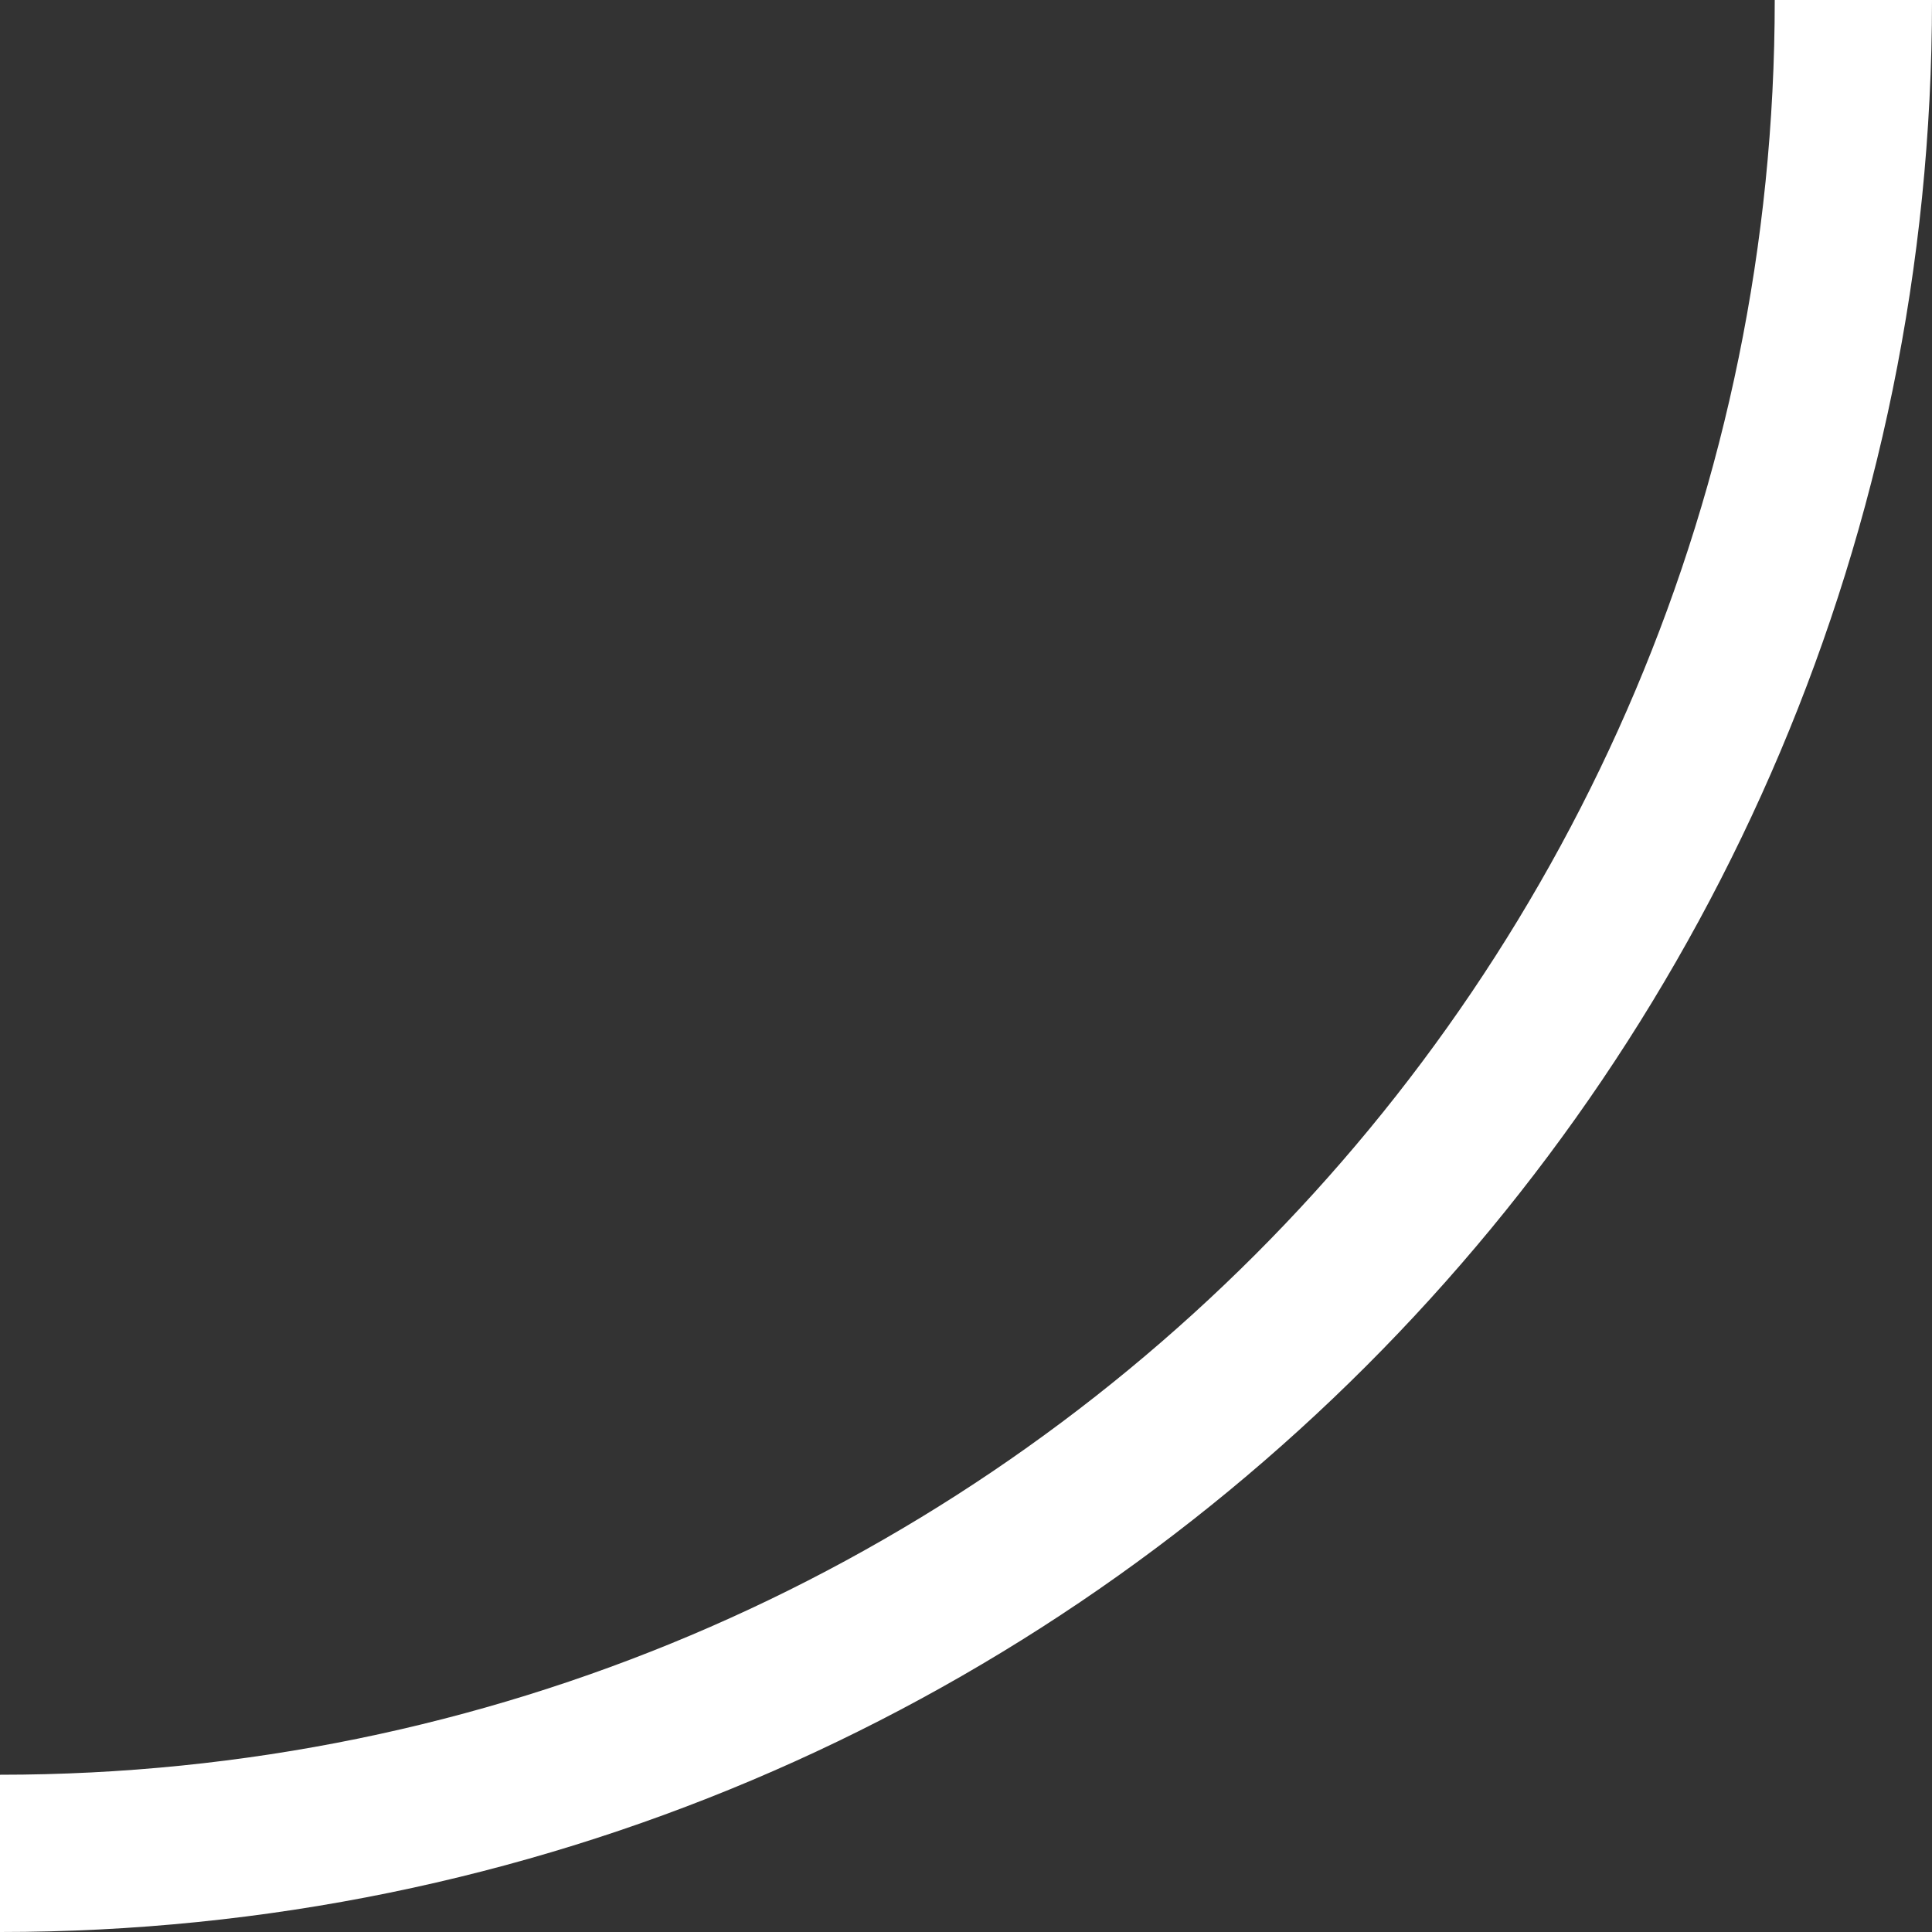 <svg width="680" height="680" viewBox="0 0 680 680" fill="none" xmlns="http://www.w3.org/2000/svg">
<rect x="0" y="0" width="680" height="680" fill="#333333" stroke="none"/>
<path d="M624.65 0C624.65 344.99 344.99 624.65 0 624.65V680C375.55 680 680 375.55 680 0H624.65Z" fill="white"/>
</svg>
